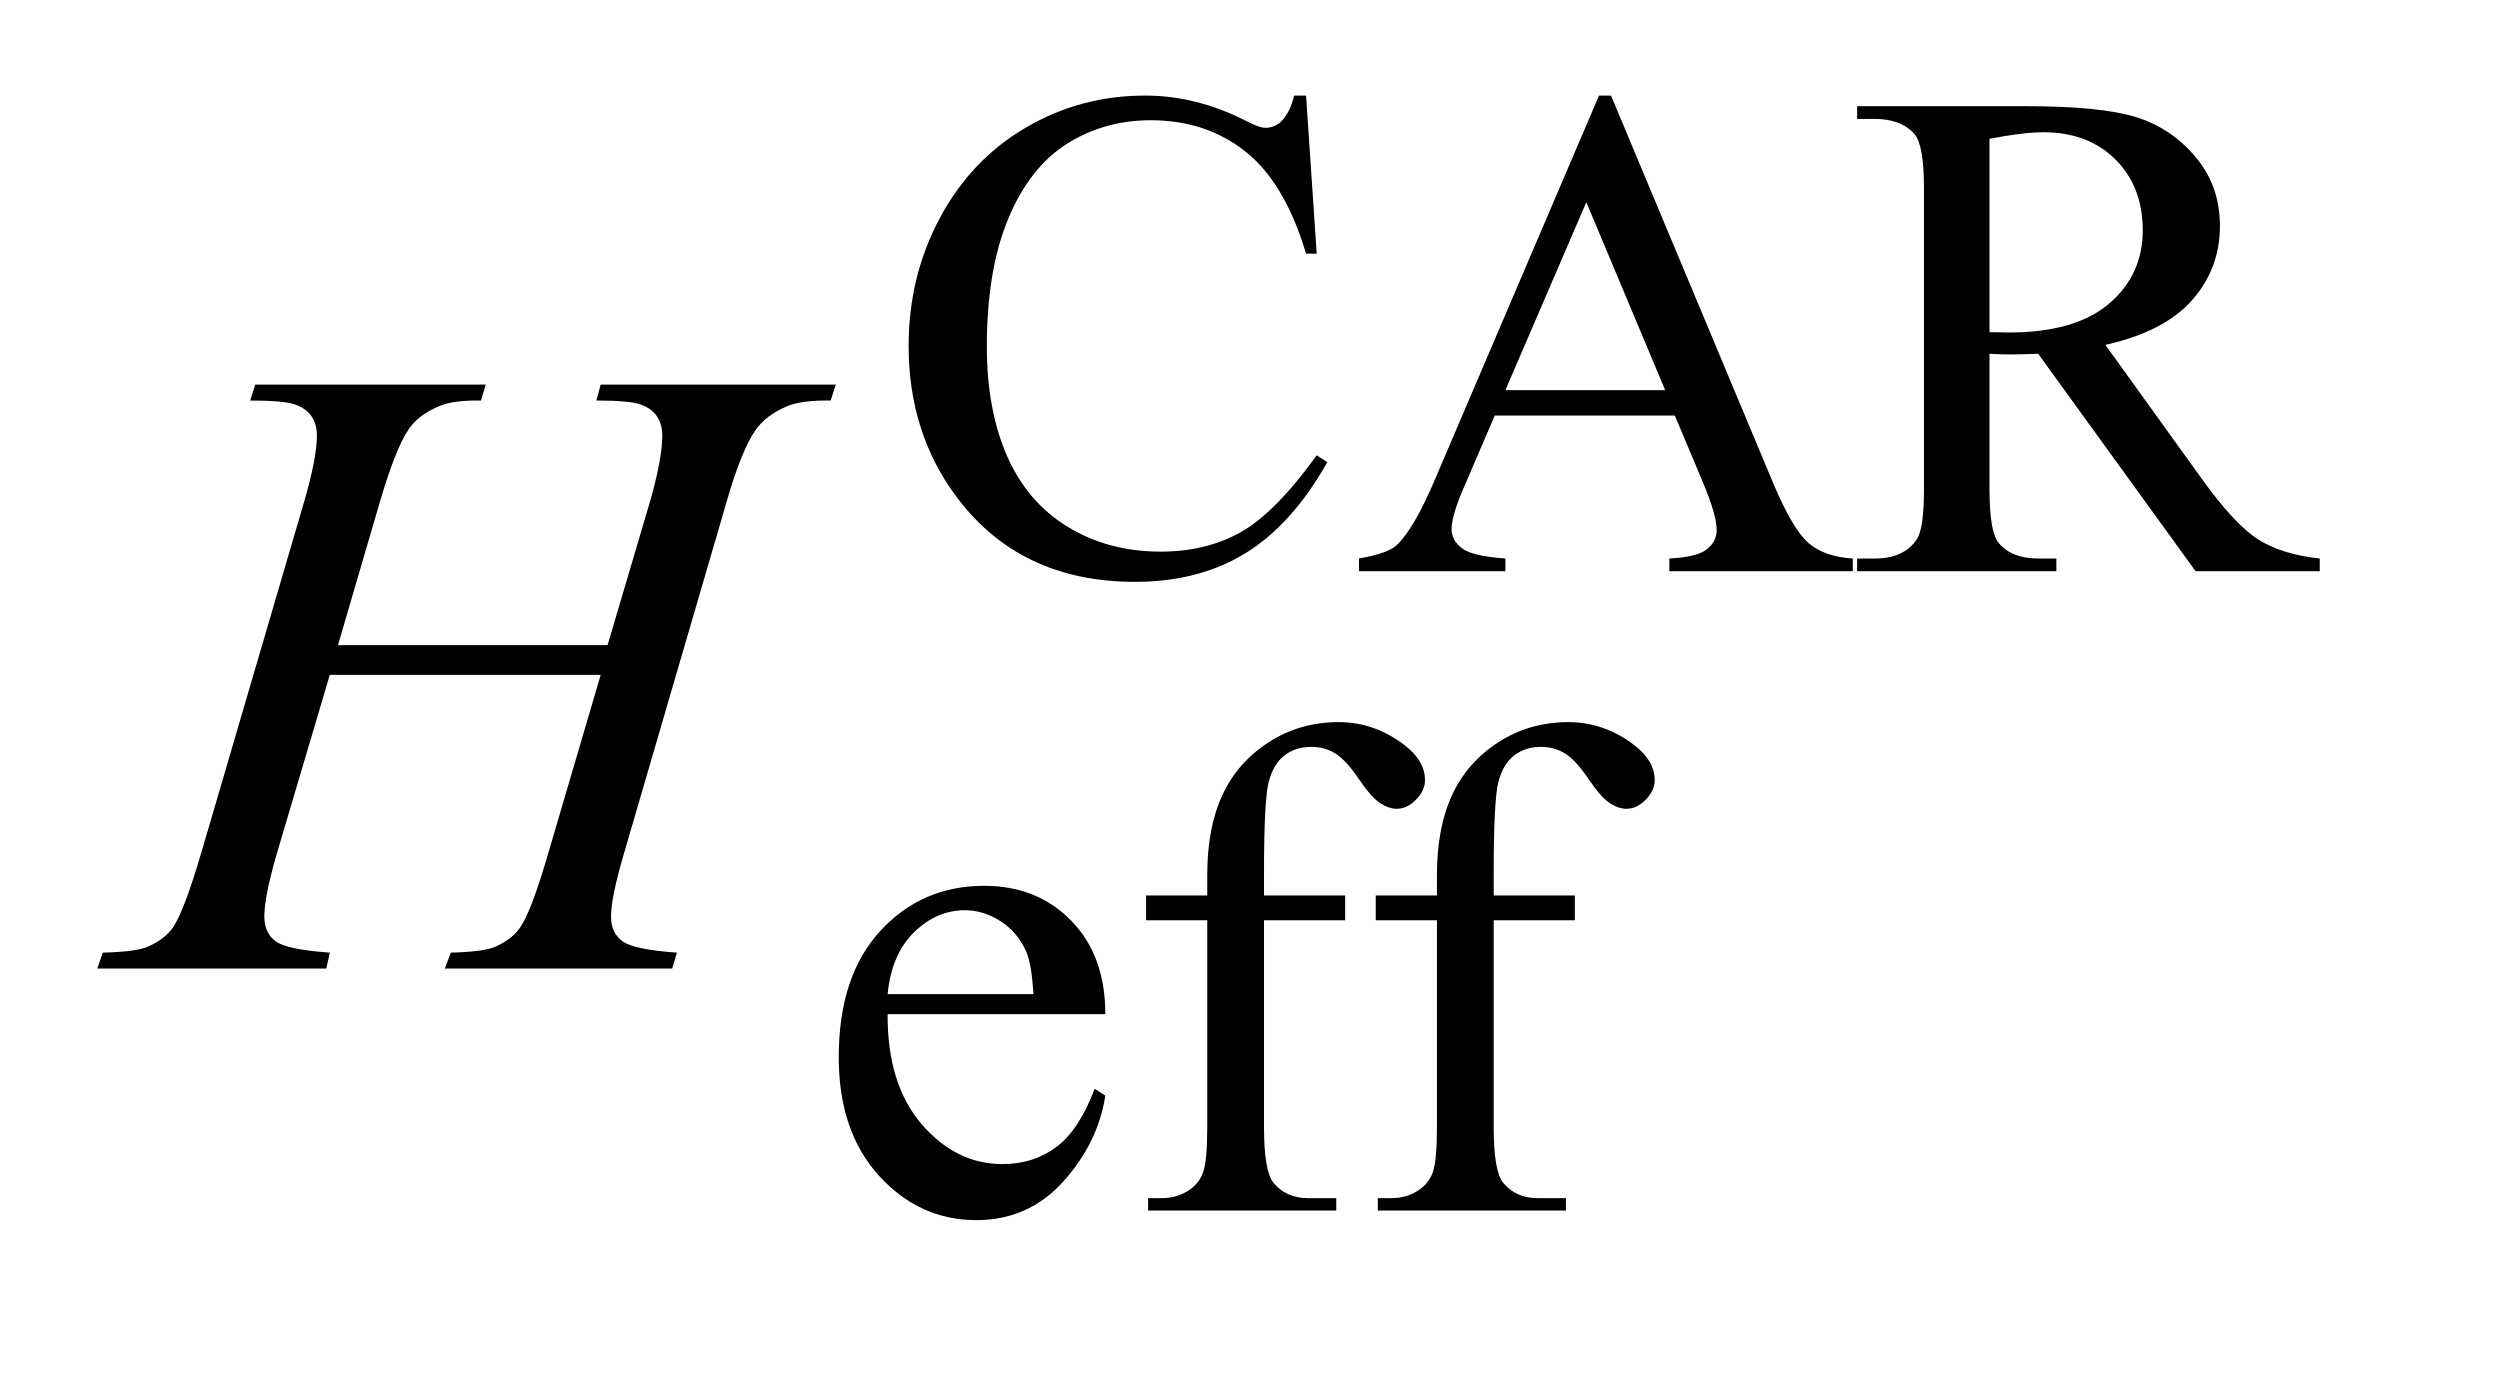 <?xml version="1.0" encoding="UTF-8"?>
<!DOCTYPE svg PUBLIC '-//W3C//DTD SVG 1.0//EN'
          'http://www.w3.org/TR/2001/REC-SVG-20010904/DTD/svg10.dtd'>
<svg stroke-dasharray="none" shape-rendering="auto" xmlns="http://www.w3.org/2000/svg" font-family="'Dialog'" text-rendering="auto" width="40" fill-opacity="1" color-interpolation="auto" color-rendering="auto" preserveAspectRatio="xMidYMid meet" font-size="12px" viewBox="0 0 40 22" fill="black" xmlns:xlink="http://www.w3.org/1999/xlink" stroke="black" image-rendering="auto" stroke-miterlimit="10" stroke-linecap="square" stroke-linejoin="miter" font-style="normal" stroke-width="1" height="22" stroke-dashoffset="0" font-weight="normal" stroke-opacity="1"
><!--Generated by the Batik Graphics2D SVG Generator--><defs id="genericDefs"
  /><g
  ><defs id="defs1"
    ><clipPath clipPathUnits="userSpaceOnUse" id="clipPath1"
      ><path d="M0.891 2.106 L25.678 2.106 L25.678 15.59 L0.891 15.59 L0.891 2.106 Z"
      /></clipPath
      ><clipPath clipPathUnits="userSpaceOnUse" id="clipPath2"
      ><path d="M28.457 67.285 L28.457 498.089 L820.386 498.089 L820.386 67.285 Z"
      /></clipPath
    ></defs
    ><g transform="scale(1.576,1.576) translate(-0.891,-2.106) matrix(0.031,0,0,0.031,0,0)"
    ><path d="M456.469 99.234 L459.953 151 L456.469 151 Q449.516 127.766 436.594 117.539 Q423.672 107.312 405.594 107.312 Q390.438 107.312 378.195 115.008 Q365.953 122.703 358.938 139.547 Q351.922 156.391 351.922 181.438 Q351.922 202.109 358.547 217.266 Q365.172 232.422 378.477 240.508 Q391.781 248.594 408.859 248.594 Q423.672 248.594 435.016 242.25 Q446.359 235.906 459.953 217.047 L463.438 219.281 Q451.984 239.609 436.711 249.047 Q421.438 258.484 400.438 258.484 Q362.578 258.484 341.812 230.406 Q326.312 209.516 326.312 181.219 Q326.312 158.422 336.531 139.328 Q346.75 120.234 364.664 109.734 Q382.578 99.234 403.797 99.234 Q420.312 99.234 436.375 107.312 Q441.094 109.797 443.109 109.797 Q446.141 109.797 448.391 107.656 Q451.312 104.625 452.547 99.234 L456.469 99.234 ZM577.234 204.016 L518.266 204.016 L507.938 228.047 Q504.125 236.922 504.125 241.297 Q504.125 244.781 507.438 247.422 Q510.75 250.062 521.75 250.844 L521.75 255 L473.797 255 L473.797 250.844 Q483.344 249.156 486.156 246.469 Q491.875 241.078 498.844 224.562 L552.406 99.234 L556.344 99.234 L609.344 225.906 Q615.75 241.188 620.969 245.734 Q626.188 250.281 635.516 250.844 L635.516 255 L575.438 255 L575.438 250.844 Q584.531 250.391 587.734 247.812 Q590.938 245.234 590.938 241.516 Q590.938 236.578 586.438 225.906 L577.234 204.016 ZM574.078 195.703 L548.25 134.156 L521.75 195.703 L574.078 195.703 ZM788.438 255 L747.781 255 L696.234 183.797 Q690.5 184.016 686.906 184.016 Q685.453 184.016 683.766 183.961 Q682.078 183.906 680.281 183.797 L680.281 228.047 Q680.281 242.422 683.422 245.906 Q687.688 250.844 696.234 250.844 L702.188 250.844 L702.188 255 L636.938 255 L636.938 250.844 L642.656 250.844 Q652.312 250.844 656.469 244.562 Q658.828 241.078 658.828 228.047 L658.828 129.672 Q658.828 115.297 655.688 111.812 Q651.312 106.875 642.656 106.875 L636.938 106.875 L636.938 102.719 L692.406 102.719 Q716.672 102.719 728.18 106.258 Q739.688 109.797 747.719 119.281 Q755.75 128.766 755.75 141.906 Q755.75 155.953 746.594 166.281 Q737.438 176.609 718.234 180.875 L749.688 224.562 Q760.469 239.609 768.219 244.555 Q775.969 249.5 788.438 250.844 L788.438 255 ZM680.281 176.719 Q682.422 176.719 683.992 176.773 Q685.562 176.828 686.562 176.828 Q708.359 176.828 719.422 167.398 Q730.484 157.969 730.484 143.375 Q730.484 129.109 721.555 120.18 Q712.625 111.25 697.906 111.25 Q691.406 111.25 680.281 113.391 L680.281 176.719 Z" stroke="none" clip-path="url(#clipPath2)"
    /></g
    ><g transform="matrix(0.049,0,0,0.049,-1.404,-3.319)"
    ><path d="M318.484 398.875 Q318.375 421.781 329.594 434.812 Q340.828 447.844 356 447.844 Q366.094 447.844 373.562 442.281 Q381.031 436.719 386.094 423.25 L389.578 425.484 Q387.219 440.875 375.875 453.508 Q364.531 466.141 347.453 466.141 Q328.922 466.141 315.727 451.711 Q302.531 437.281 302.531 412.906 Q302.531 386.516 316.062 371.75 Q329.594 356.984 350.047 356.984 Q367.328 356.984 378.453 368.383 Q389.578 379.781 389.578 398.875 L318.484 398.875 ZM318.484 392.359 L366.094 392.359 Q365.531 382.484 363.734 378.438 Q360.938 372.141 355.375 368.547 Q349.812 364.953 343.75 364.953 Q334.438 364.953 327.078 372.195 Q319.719 379.438 318.484 392.359 ZM441.391 368.219 L441.391 435.828 Q441.391 450.203 444.531 454.016 Q448.688 458.953 455.656 458.953 L464.984 458.953 L464.984 463 L403.547 463 L403.547 458.953 L408.156 458.953 Q412.641 458.953 416.352 456.711 Q420.062 454.469 421.461 450.648 Q422.859 446.828 422.859 435.828 L422.859 368.219 L402.875 368.219 L402.875 360.125 L422.859 360.125 L422.859 353.391 Q422.859 338 427.805 327.336 Q432.75 316.672 442.914 310.102 Q453.078 303.531 465.766 303.531 Q477.562 303.531 487.438 311.156 Q493.953 316.219 493.953 322.5 Q493.953 325.875 491.031 328.852 Q488.109 331.828 484.75 331.828 Q482.156 331.828 479.297 329.977 Q476.438 328.125 472.281 322 Q468.125 315.875 464.641 313.75 Q461.156 311.609 456.891 311.609 Q451.719 311.609 448.125 314.359 Q444.531 317.109 442.961 322.898 Q441.391 328.688 441.391 352.719 L441.391 360.125 L467.891 360.125 L467.891 368.219 L441.391 368.219 ZM516.391 368.219 L516.391 435.828 Q516.391 450.203 519.531 454.016 Q523.688 458.953 530.656 458.953 L539.984 458.953 L539.984 463 L478.547 463 L478.547 458.953 L483.156 458.953 Q487.641 458.953 491.352 456.711 Q495.062 454.469 496.461 450.648 Q497.859 446.828 497.859 435.828 L497.859 368.219 L477.875 368.219 L477.875 360.125 L497.859 360.125 L497.859 353.391 Q497.859 338 502.805 327.336 Q507.75 316.672 517.914 310.102 Q528.078 303.531 540.766 303.531 Q552.562 303.531 562.438 311.156 Q568.953 316.219 568.953 322.5 Q568.953 325.875 566.031 328.852 Q563.109 331.828 559.75 331.828 Q557.156 331.828 554.297 329.977 Q551.438 328.125 547.281 322 Q543.125 315.875 539.641 313.75 Q536.156 311.609 531.891 311.609 Q526.719 311.609 523.125 314.359 Q519.531 317.109 517.961 322.898 Q516.391 328.688 516.391 352.719 L516.391 360.125 L542.891 360.125 L542.891 368.219 L516.391 368.219 Z" stroke="none" clip-path="url(#clipPath2)"
    /></g
    ><g transform="matrix(0.049,0,0,0.049,-1.404,-3.319)"
    ><path d="M139.016 278.391 L227.047 278.391 L240.969 231.281 Q244.906 217.5 244.906 209.906 Q244.906 206.25 243.148 203.648 Q241.391 201.047 237.734 199.781 Q234.078 198.516 223.391 198.516 L224.797 193.312 L301.578 193.312 L299.891 198.516 Q290.188 198.375 285.406 200.484 Q278.656 203.438 275.422 208.078 Q270.781 214.688 266 231.281 L232.391 346.453 Q228.172 360.797 228.172 366.984 Q228.172 372.328 231.898 375.07 Q235.625 377.812 249.688 378.797 L248.141 384 L173.891 384 L175.859 378.797 Q186.828 378.516 190.484 376.828 Q196.109 374.297 198.641 370.359 Q202.297 364.875 207.641 346.453 L224.797 288.094 L136.344 288.094 L119.047 346.453 Q114.969 360.516 114.969 366.984 Q114.969 372.328 118.625 375.07 Q122.281 377.812 136.344 378.797 L135.219 384 L60.406 384 L62.234 378.797 Q73.344 378.516 77 376.828 Q82.625 374.297 85.297 370.359 Q88.953 364.594 94.297 346.453 L128.047 231.281 Q132.125 217.219 132.125 209.906 Q132.125 206.25 130.367 203.648 Q128.609 201.047 124.883 199.781 Q121.156 198.516 110.328 198.516 L112.016 193.312 L187.25 193.312 L185.703 198.516 Q176.281 198.375 171.781 200.484 Q165.172 203.297 162.078 207.938 Q157.859 214.125 152.797 231.281 L139.016 278.391 Z" stroke="none" clip-path="url(#clipPath2)"
    /></g
  ></g
></svg
>
